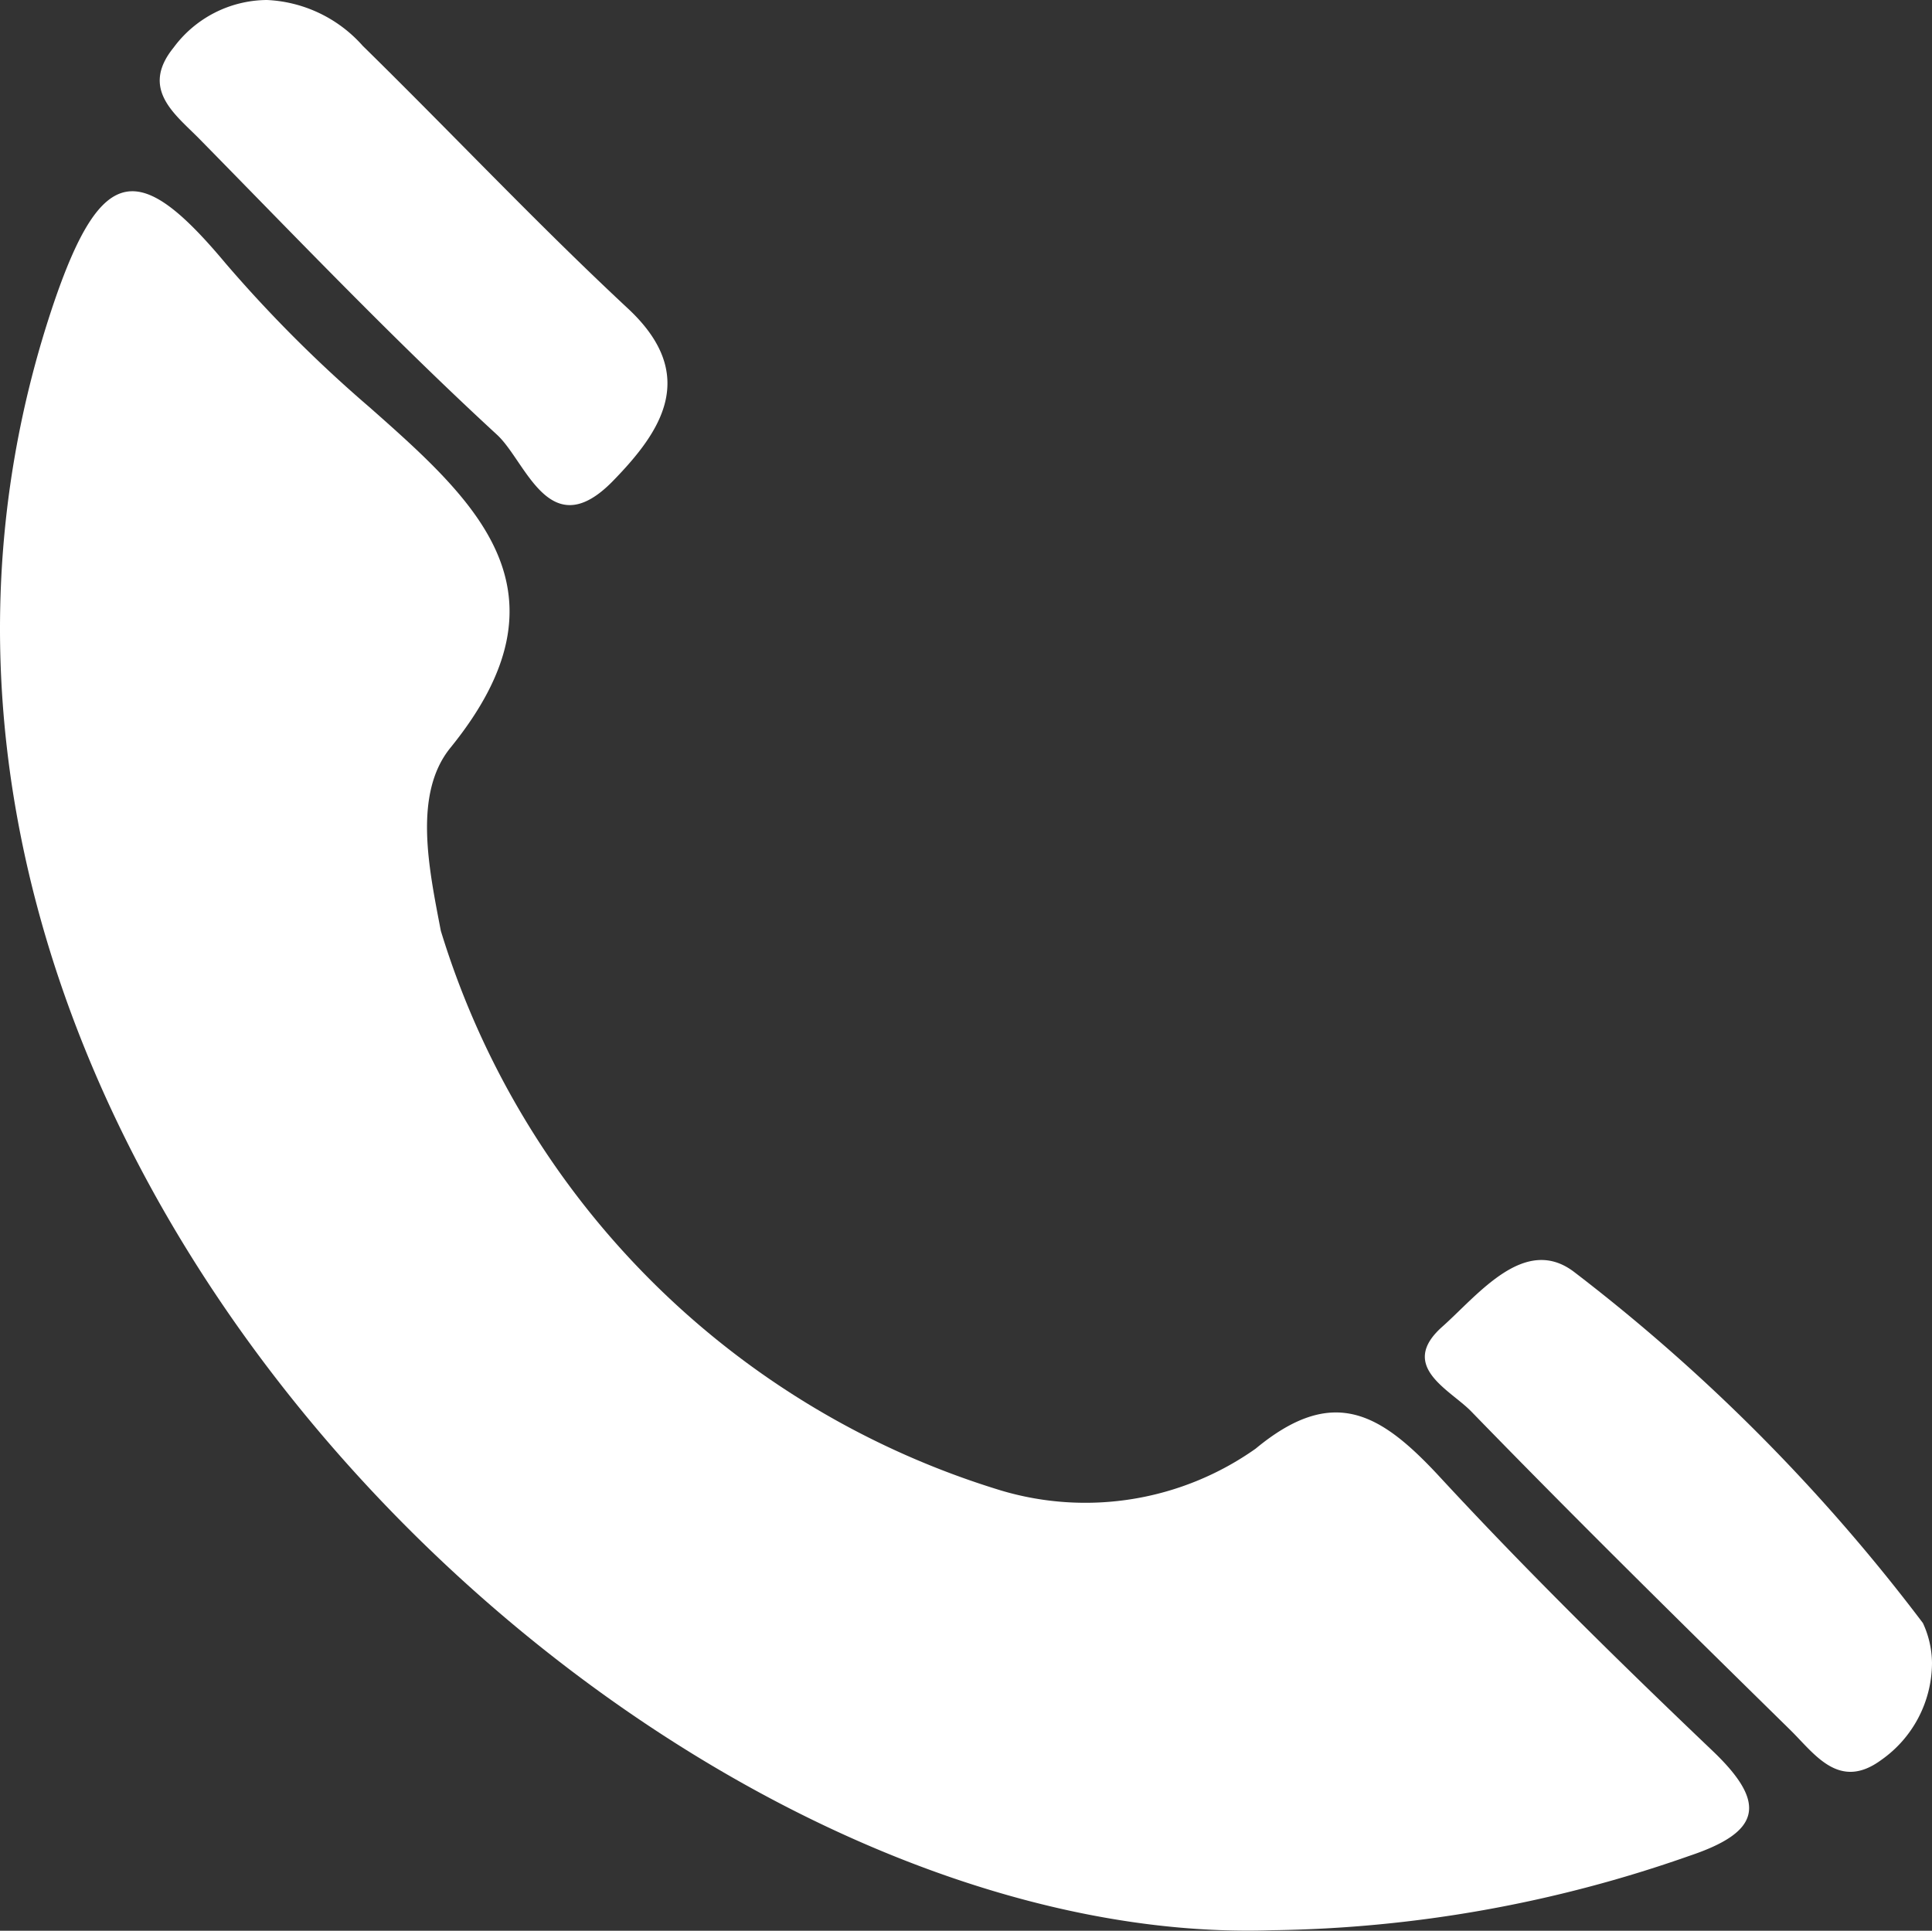 <svg xmlns="http://www.w3.org/2000/svg" width="20.186" height="20.175" viewBox="0 0 20.186 20.175">
  <rect x="0" y="0" width="20.186" height="20.175" fill="#333333" stroke="none"/>
  <g id="ic-call" transform="translate(-482.067 -482.179)">
    <path id="Path_35" data-name="Path 35" d="M495.357,506.466c-6.64.223-15.657-8.424-12.718-17.033.5-1.45.9-1.444,1.786-.384a13.986,13.986,0,0,0,1.5,1.5c1.124.993,2.171,1.93.848,3.561-.393.484-.223,1.269-.1,1.913a8.8,8.8,0,0,0,5.857,5.849,3.082,3.082,0,0,0,2.656-.438c.806-.668,1.3-.372,1.9.269.923,1,1.893,1.953,2.877,2.891.579.553.493.848-.246,1.095A13.645,13.645,0,0,1,495.357,506.466Z" transform="translate(0 -4.117)" fill="#fff"/>
    <path id="Path_36" data-name="Path 36" d="M488.293,482.179a1.423,1.423,0,0,1,1,.479c.928.91,1.819,1.858,2.769,2.743.753.7.344,1.291-.151,1.8-.668.689-.91-.2-1.216-.48-1.074-.989-2.085-2.048-3.109-3.091-.254-.258-.621-.52-.269-.954A1.222,1.222,0,0,1,488.293,482.179Z" transform="translate(-3.436 0)" fill="#fff"/>
    <path id="Path_37" data-name="Path 37" d="M532.914,526.676a1.244,1.244,0,0,1-.532,1.013c-.441.323-.695-.066-.951-.317-1.12-1.1-2.238-2.2-3.332-3.327-.221-.227-.768-.472-.3-.886.377-.336.862-.965,1.378-.569a19.177,19.177,0,0,1,3.642,3.667A1.01,1.01,0,0,1,532.914,526.676Z" transform="translate(-30.661 -27.118)" fill="#fff"/>
  </g>
</svg>
